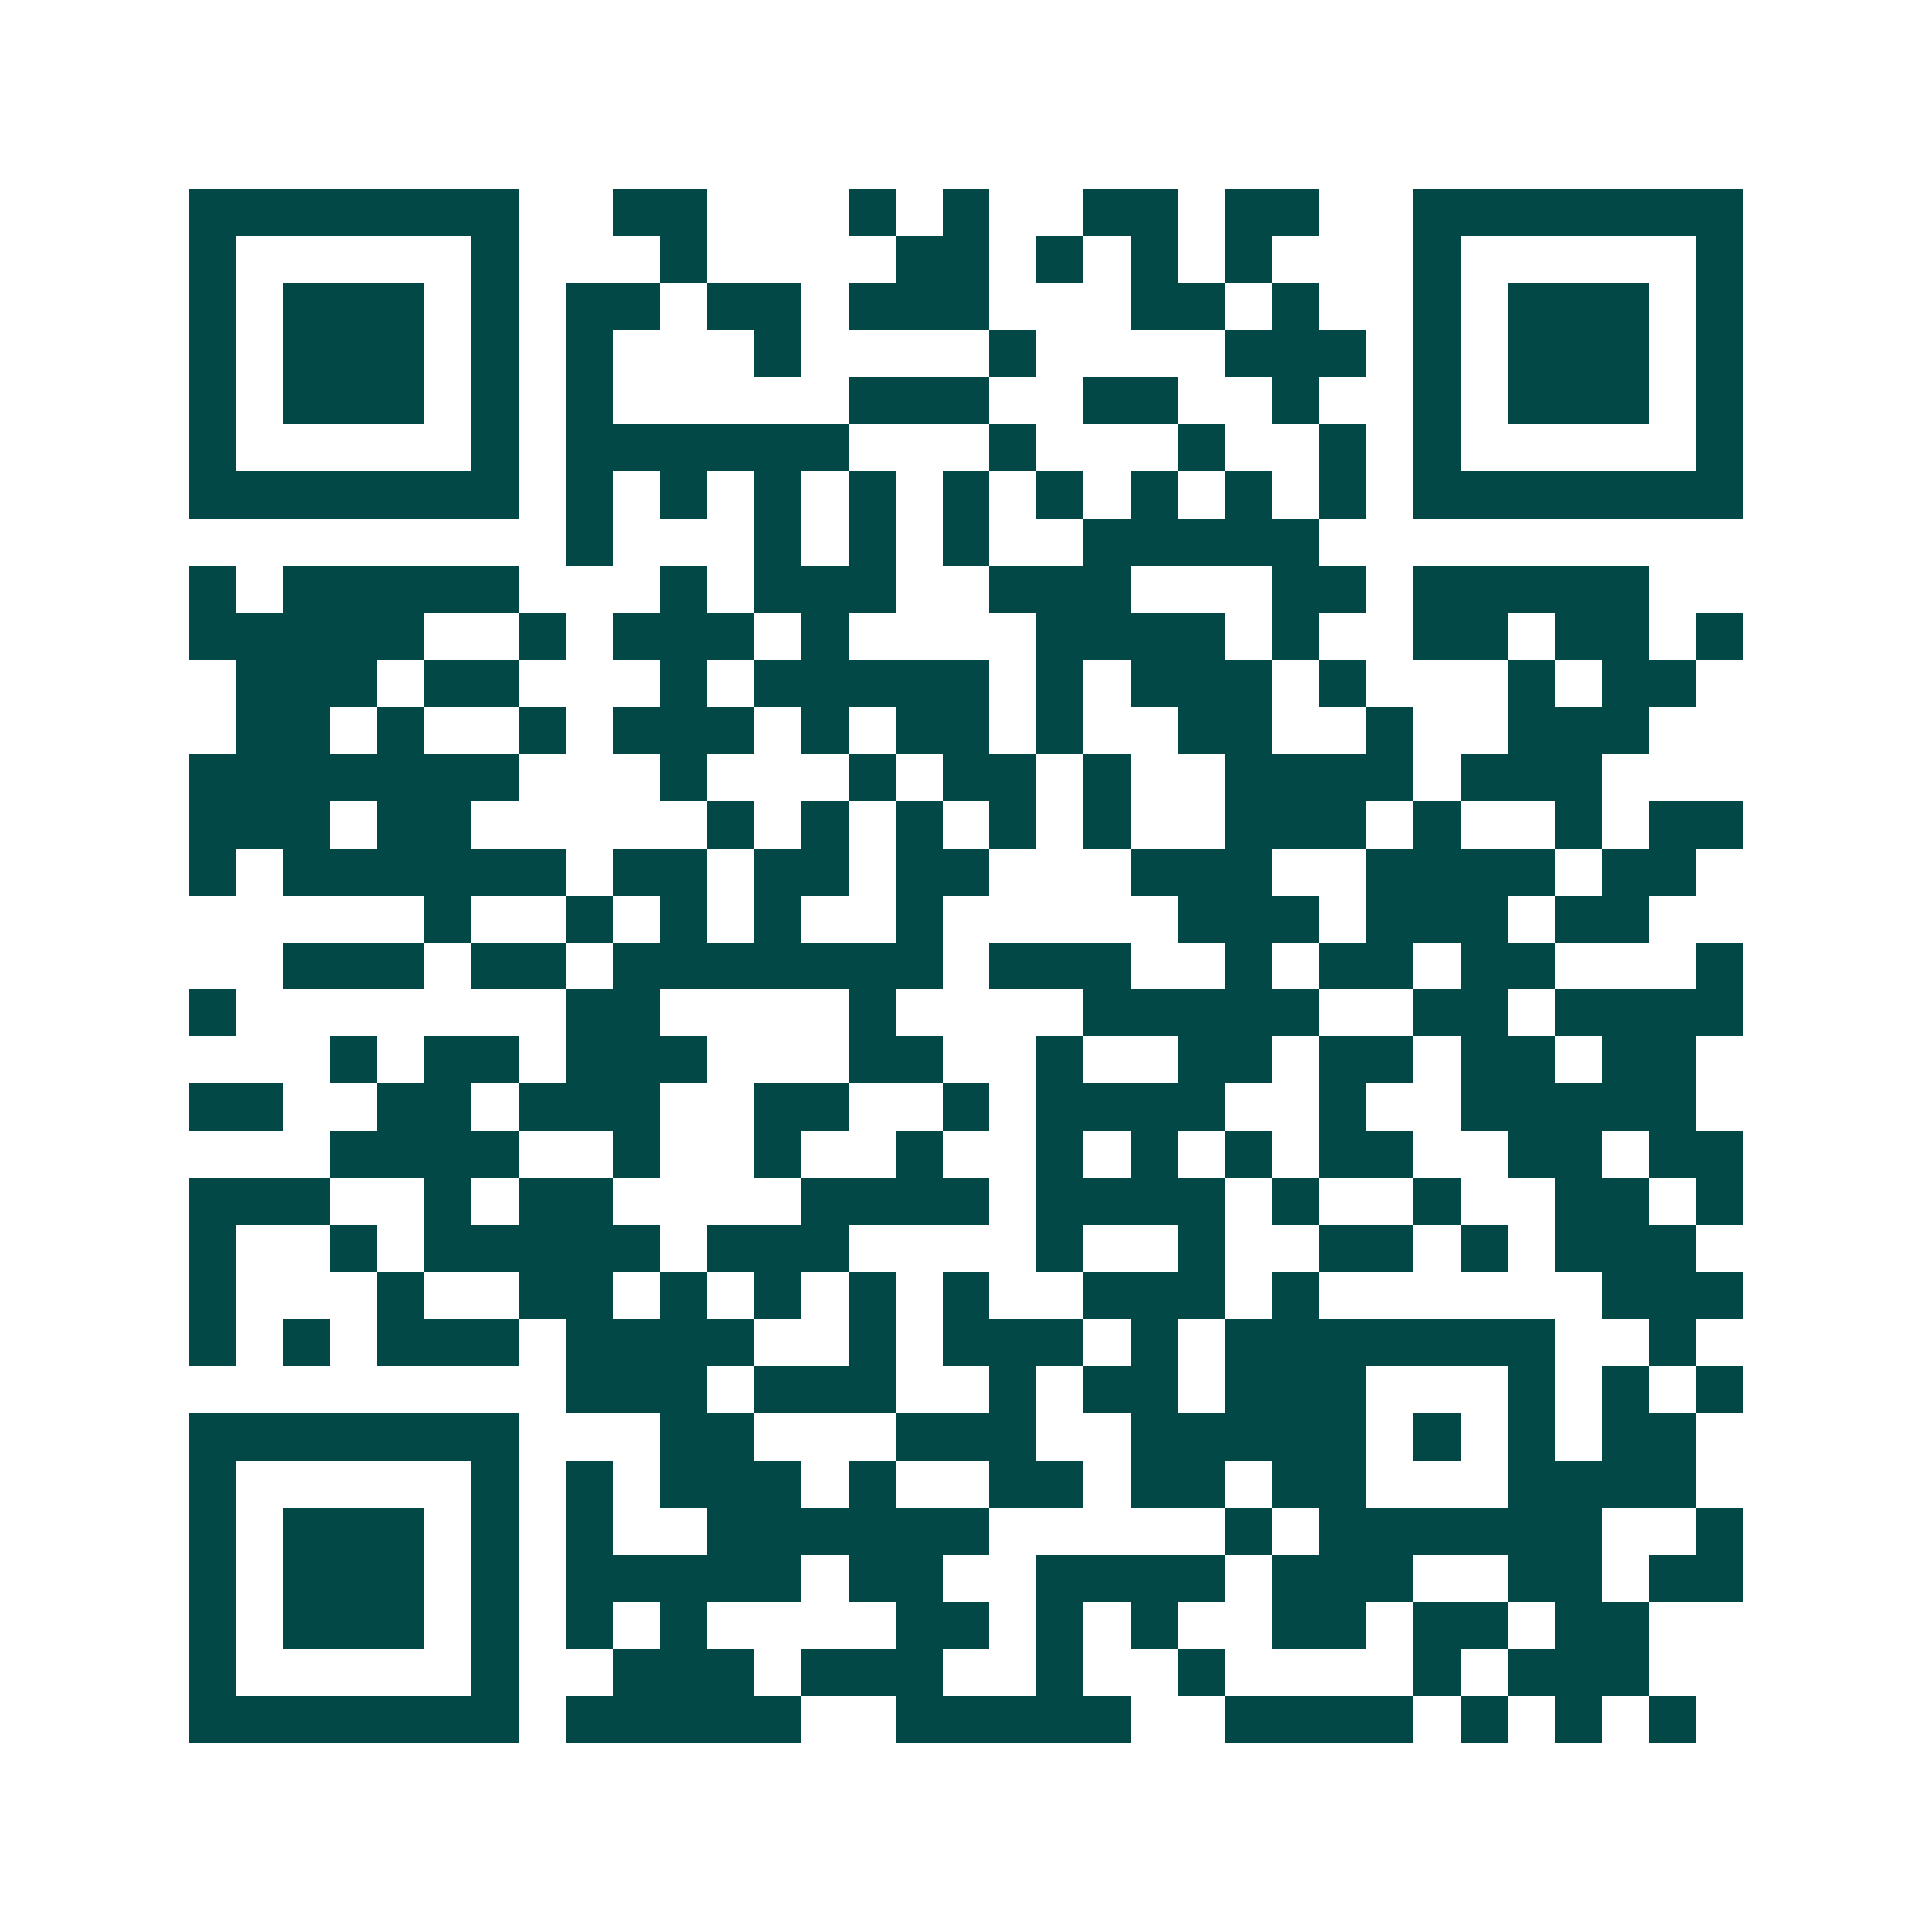 <svg xmlns="http://www.w3.org/2000/svg" width="200" height="200" viewBox="0 0 41 41" shape-rendering="crispEdges"><path fill="#ffffff" d="M0 0h41v41H0z"/><path stroke="#014847" d="M4 4.5h7m2 0h2m3 0h1m1 0h1m2 0h2m1 0h2m2 0h7M4 5.5h1m5 0h1m3 0h1m4 0h2m1 0h1m1 0h1m1 0h1m3 0h1m5 0h1M4 6.5h1m1 0h3m1 0h1m1 0h2m1 0h2m1 0h3m3 0h2m1 0h1m2 0h1m1 0h3m1 0h1M4 7.5h1m1 0h3m1 0h1m1 0h1m3 0h1m4 0h1m4 0h3m1 0h1m1 0h3m1 0h1M4 8.5h1m1 0h3m1 0h1m1 0h1m5 0h3m2 0h2m2 0h1m2 0h1m1 0h3m1 0h1M4 9.5h1m5 0h1m1 0h6m3 0h1m3 0h1m2 0h1m1 0h1m5 0h1M4 10.5h7m1 0h1m1 0h1m1 0h1m1 0h1m1 0h1m1 0h1m1 0h1m1 0h1m1 0h1m1 0h7M12 11.5h1m3 0h1m1 0h1m1 0h1m2 0h5M4 12.5h1m1 0h5m3 0h1m1 0h3m2 0h3m3 0h2m1 0h5M4 13.5h5m2 0h1m1 0h3m1 0h1m4 0h4m1 0h1m2 0h2m1 0h2m1 0h1M5 14.5h3m1 0h2m3 0h1m1 0h5m1 0h1m1 0h3m1 0h1m3 0h1m1 0h2M5 15.5h2m1 0h1m2 0h1m1 0h3m1 0h1m1 0h2m1 0h1m2 0h2m2 0h1m2 0h3M4 16.5h7m3 0h1m3 0h1m1 0h2m1 0h1m2 0h4m1 0h3M4 17.5h3m1 0h2m5 0h1m1 0h1m1 0h1m1 0h1m1 0h1m2 0h3m1 0h1m2 0h1m1 0h2M4 18.5h1m1 0h6m1 0h2m1 0h2m1 0h2m3 0h3m2 0h4m1 0h2M9 19.5h1m2 0h1m1 0h1m1 0h1m2 0h1m5 0h3m1 0h3m1 0h2M6 20.5h3m1 0h2m1 0h7m1 0h3m2 0h1m1 0h2m1 0h2m3 0h1M4 21.5h1m7 0h2m4 0h1m4 0h5m2 0h2m1 0h4M7 22.5h1m1 0h2m1 0h3m3 0h2m2 0h1m2 0h2m1 0h2m1 0h2m1 0h2M4 23.5h2m2 0h2m1 0h3m2 0h2m2 0h1m1 0h4m2 0h1m2 0h5M7 24.5h4m2 0h1m2 0h1m2 0h1m2 0h1m1 0h1m1 0h1m1 0h2m2 0h2m1 0h2M4 25.5h3m2 0h1m1 0h2m4 0h4m1 0h4m1 0h1m2 0h1m2 0h2m1 0h1M4 26.5h1m2 0h1m1 0h5m1 0h3m4 0h1m2 0h1m2 0h2m1 0h1m1 0h3M4 27.5h1m3 0h1m2 0h2m1 0h1m1 0h1m1 0h1m1 0h1m2 0h3m1 0h1m6 0h3M4 28.5h1m1 0h1m1 0h3m1 0h4m2 0h1m1 0h3m1 0h1m1 0h7m2 0h1M12 29.5h3m1 0h3m2 0h1m1 0h2m1 0h3m3 0h1m1 0h1m1 0h1M4 30.5h7m3 0h2m3 0h3m2 0h5m1 0h1m1 0h1m1 0h2M4 31.5h1m5 0h1m1 0h1m1 0h3m1 0h1m2 0h2m1 0h2m1 0h2m3 0h4M4 32.5h1m1 0h3m1 0h1m1 0h1m2 0h6m5 0h1m1 0h6m2 0h1M4 33.5h1m1 0h3m1 0h1m1 0h5m1 0h2m2 0h4m1 0h3m2 0h2m1 0h2M4 34.5h1m1 0h3m1 0h1m1 0h1m1 0h1m4 0h2m1 0h1m1 0h1m2 0h2m1 0h2m1 0h2M4 35.5h1m5 0h1m2 0h3m1 0h3m2 0h1m2 0h1m4 0h1m1 0h3M4 36.5h7m1 0h5m2 0h5m2 0h4m1 0h1m1 0h1m1 0h1"/></svg>
